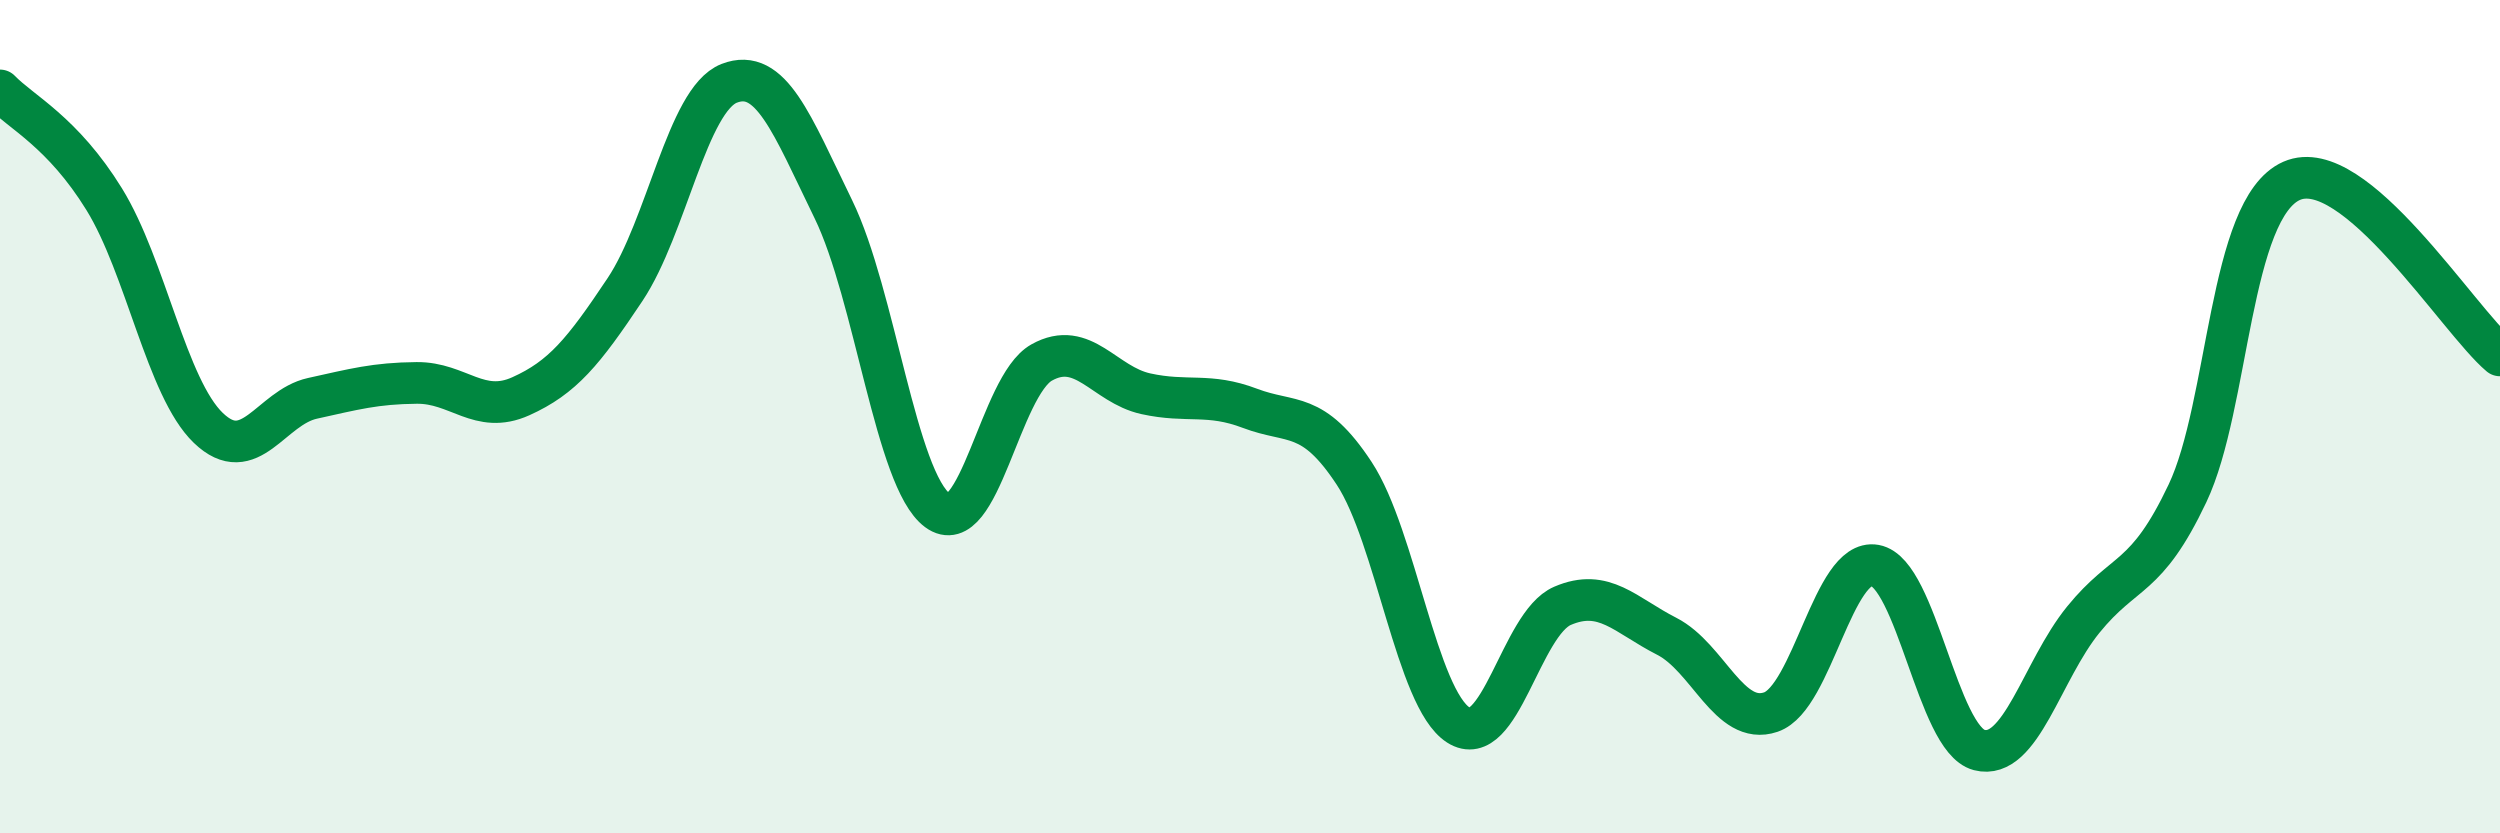 
    <svg width="60" height="20" viewBox="0 0 60 20" xmlns="http://www.w3.org/2000/svg">
      <path
        d="M 0,2.17 C 0.5,2.69 1.5,3.16 2.5,4.78 C 3.5,6.4 4,9.31 5,10.27 C 6,11.23 6.5,9.78 7.5,9.56 C 8.5,9.34 9,9.2 10,9.19 C 11,9.18 11.5,9.96 12.5,9.51 C 13.5,9.06 14,8.45 15,6.95 C 16,5.45 16.5,2.39 17.5,2 C 18.5,1.61 19,2.97 20,5.02 C 21,7.07 21.5,11.51 22.5,12.25 C 23.5,12.99 24,9.26 25,8.7 C 26,8.14 26.5,9.23 27.5,9.45 C 28.5,9.67 29,9.42 30,9.8 C 31,10.18 31.5,9.84 32.5,11.36 C 33.5,12.88 34,16.76 35,17.4 C 36,18.04 36.5,14.97 37.5,14.54 C 38.5,14.11 39,14.76 40,15.27 C 41,15.78 41.5,17.43 42.5,17.09 C 43.5,16.75 44,13.39 45,13.57 C 46,13.75 46.5,17.74 47.5,18 C 48.5,18.26 49,16.1 50,14.87 C 51,13.64 51.5,13.95 52.5,11.84 C 53.5,9.73 53.5,5 55,4.34 C 56.5,3.68 59,7.69 60,8.53L60 20L0 20Z"
        fill="#008740"
        opacity="0.1"
        stroke-linecap="round"
        stroke-linejoin="round"
      />
      <path
        d="M 0,2.17 C 0.5,2.69 1.5,3.16 2.5,4.78 C 3.5,6.4 4,9.31 5,10.27 C 6,11.23 6.5,9.78 7.5,9.56 C 8.5,9.34 9,9.2 10,9.19 C 11,9.18 11.5,9.96 12.5,9.51 C 13.5,9.06 14,8.45 15,6.95 C 16,5.45 16.5,2.39 17.5,2 C 18.5,1.61 19,2.97 20,5.02 C 21,7.07 21.5,11.51 22.5,12.25 C 23.5,12.99 24,9.26 25,8.7 C 26,8.14 26.5,9.23 27.5,9.45 C 28.5,9.67 29,9.42 30,9.8 C 31,10.18 31.5,9.84 32.5,11.36 C 33.5,12.88 34,16.76 35,17.4 C 36,18.04 36.5,14.97 37.5,14.54 C 38.5,14.11 39,14.76 40,15.27 C 41,15.78 41.5,17.43 42.5,17.09 C 43.5,16.75 44,13.39 45,13.57 C 46,13.75 46.5,17.74 47.5,18 C 48.5,18.26 49,16.1 50,14.87 C 51,13.64 51.5,13.95 52.5,11.84 C 53.5,9.73 53.5,5 55,4.34 C 56.5,3.68 59,7.69 60,8.53"
        stroke="#008740"
        stroke-width="1"
        fill="none"
        stroke-linecap="round"
        stroke-linejoin="round"
      />
    </svg>
  